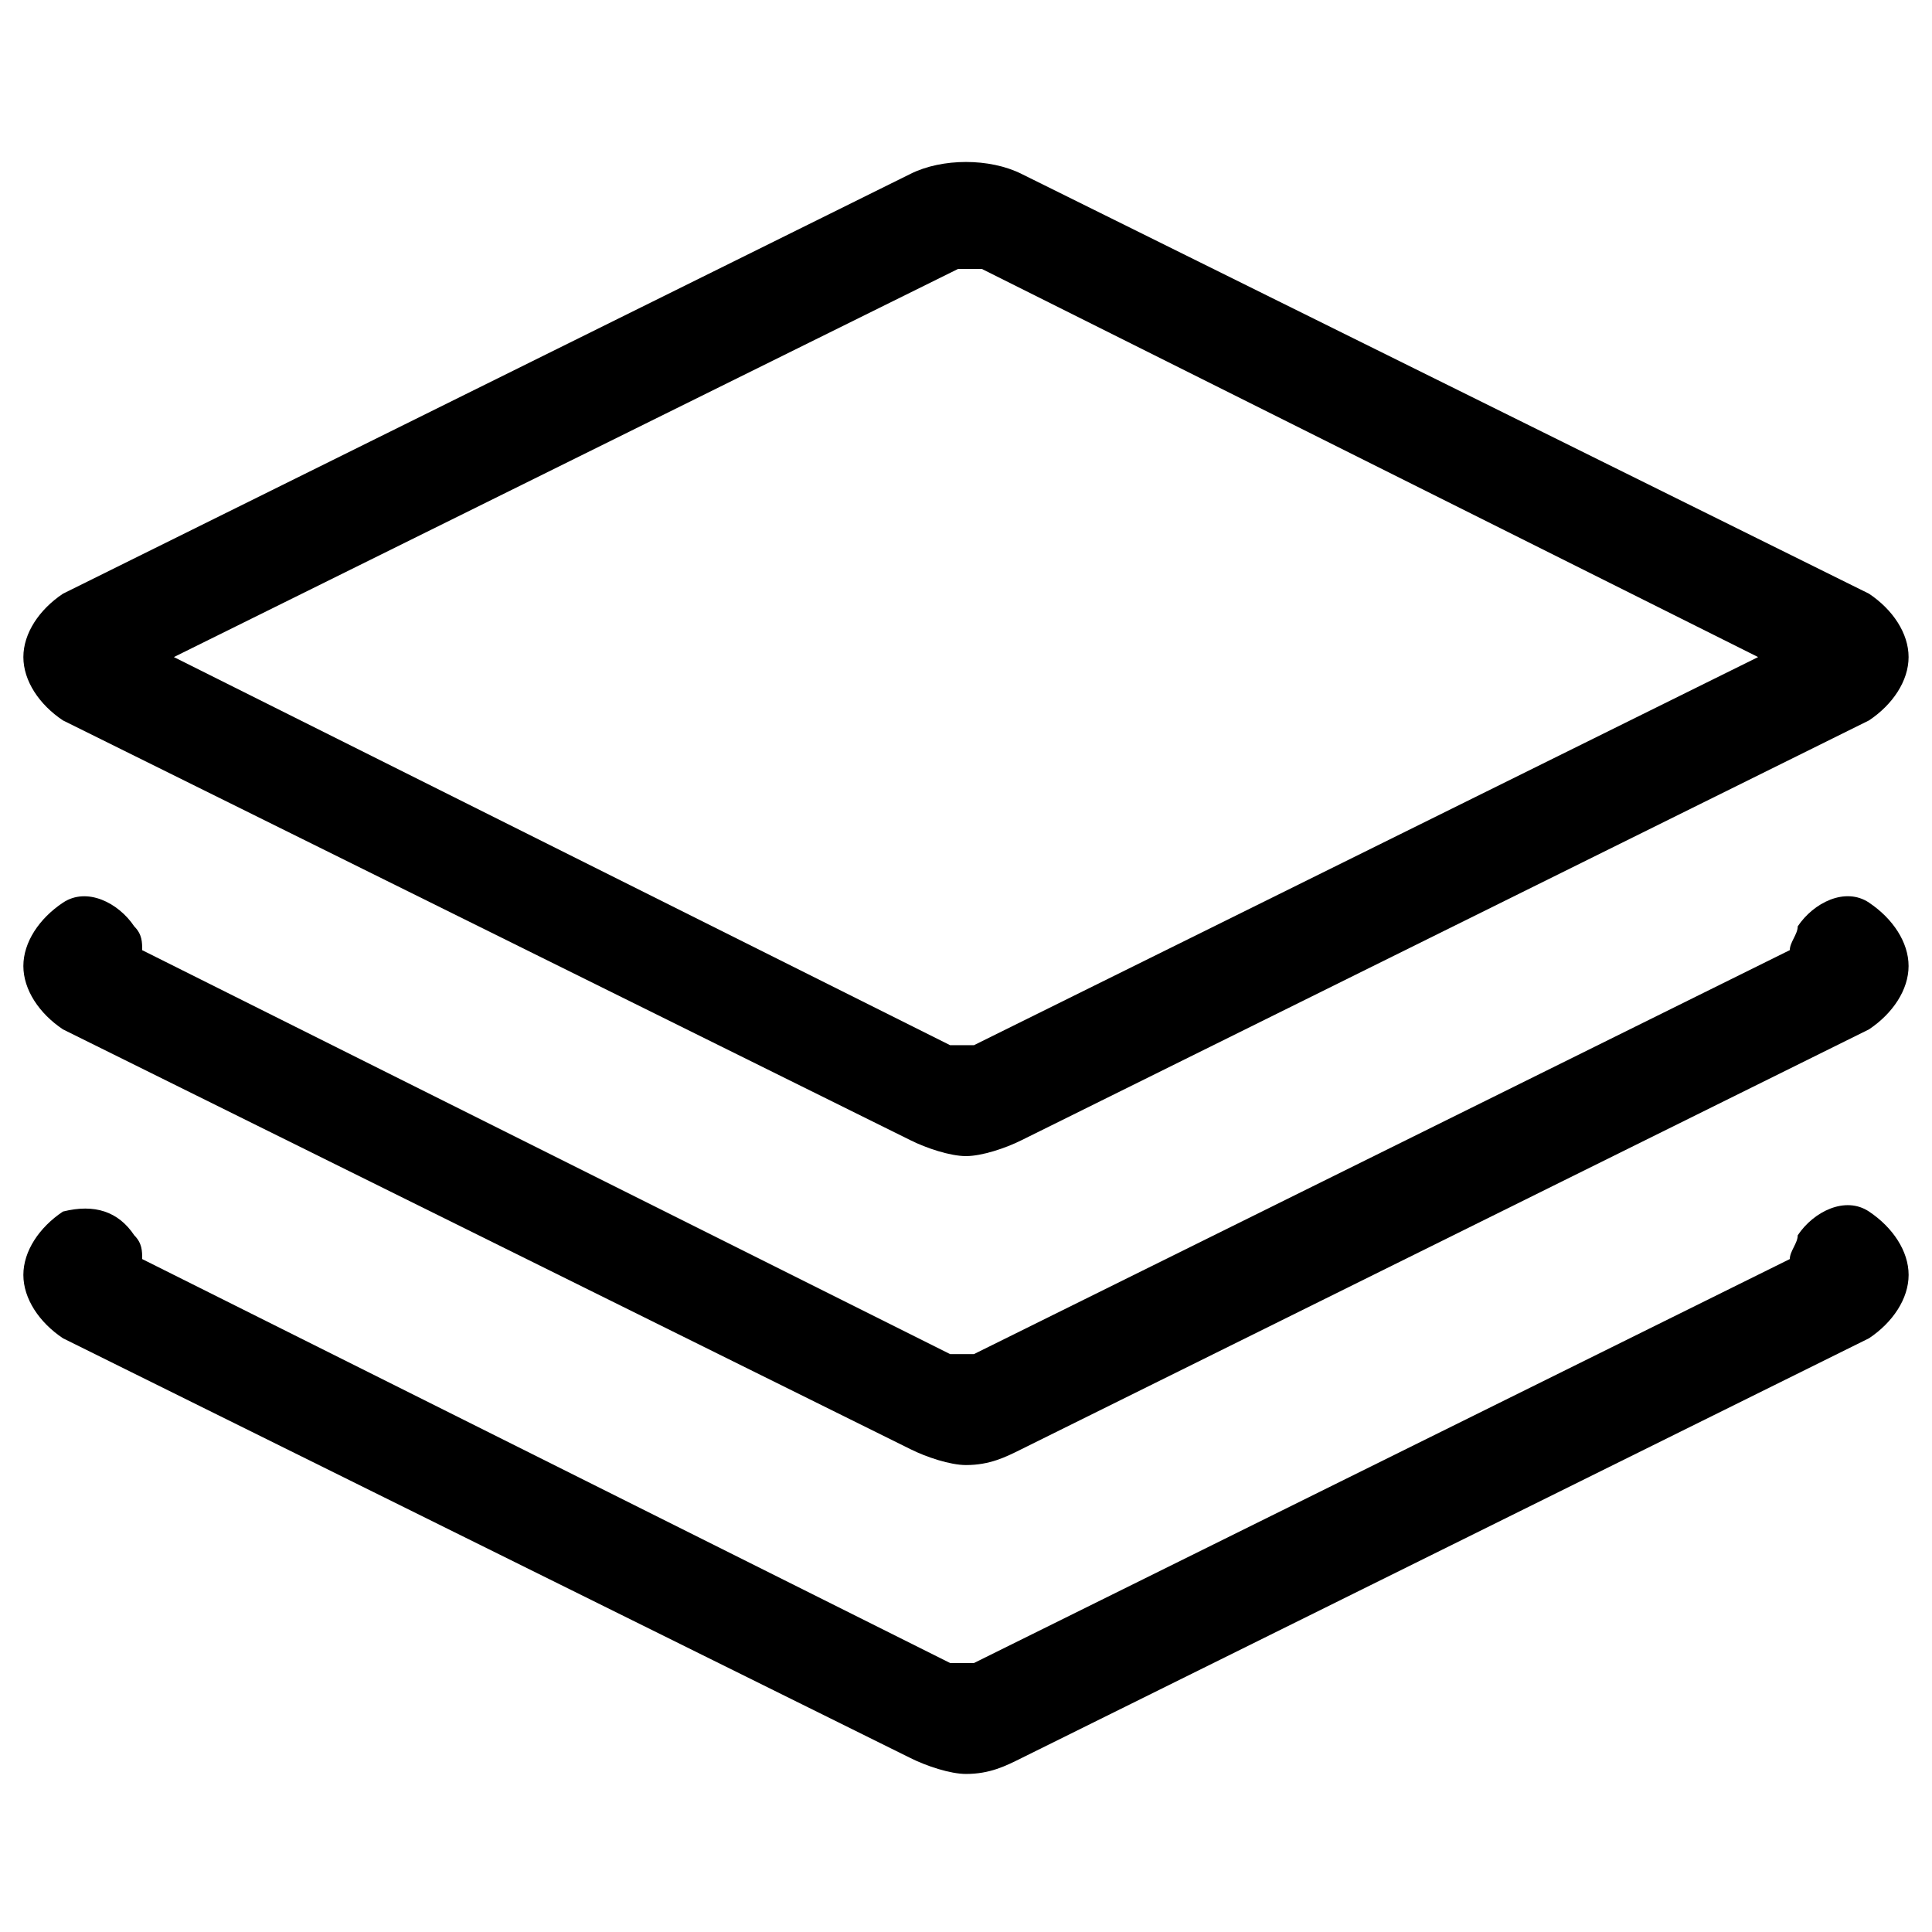 <?xml version="1.0" encoding="UTF-8"?>
<!-- Uploaded to: ICON Repo, www.iconrepo.com, Generator: ICON Repo Mixer Tools -->
<svg fill="#000000" width="800px" height="800px" version="1.1" viewBox="144 144 512 512" xmlns="http://www.w3.org/2000/svg">
 <g>
  <path d="m160.69 334.92 224.61 111.26c4.199 2.098 10.496 4.199 14.695 4.199 4.199 0 10.496-2.098 14.695-4.199l224.61-111.26c6.297-4.199 10.496-10.496 10.496-16.793s-4.199-12.594-10.496-16.793l-224.61-111.26c-8.398-4.199-20.992-4.199-29.391 0l-224.61 111.26c-6.297 4.199-10.496 10.496-10.496 16.793s4.199 12.598 10.496 16.793zm237.21-119.65h6.297l205.72 102.86-207.82 102.86h-6.297l-205.72-102.86z"/>
  <path d="m639.31 383.2c-6.297-4.199-14.695 0-18.895 6.297 0 2.098-2.098 4.199-2.098 6.297l-216.22 107.06h-6.297l-214.12-107.05c0-2.098 0-4.199-2.098-6.297-4.199-6.297-12.594-10.496-18.895-6.297-6.297 4.199-10.496 10.496-10.496 16.793s4.199 12.594 10.496 16.793l224.61 111.26c4.199 2.098 10.496 4.199 14.695 4.199 6.297 0 10.496-2.098 14.695-4.199l224.61-111.26c6.297-4.199 10.496-10.496 10.496-16.793 0.004-6.301-4.195-12.598-10.492-16.797z"/>
  <path d="m639.31 465.07c-6.297-4.199-14.695 0-18.895 6.297 0 2.098-2.098 4.199-2.098 6.297l-216.22 107.06h-6.297l-214.12-107.06c0-2.098 0-4.199-2.098-6.297-4.199-6.297-10.496-8.395-18.895-6.297-6.297 4.199-10.496 10.496-10.496 16.793 0 6.297 4.199 12.594 10.496 16.793l224.62 111.26c4.199 2.098 10.496 4.199 14.695 4.199 6.297 0 10.496-2.098 14.695-4.199l224.61-111.26c6.297-4.199 10.496-10.496 10.496-16.793 0-6.297-4.199-12.594-10.496-16.793z"/>
 </g>
</svg>